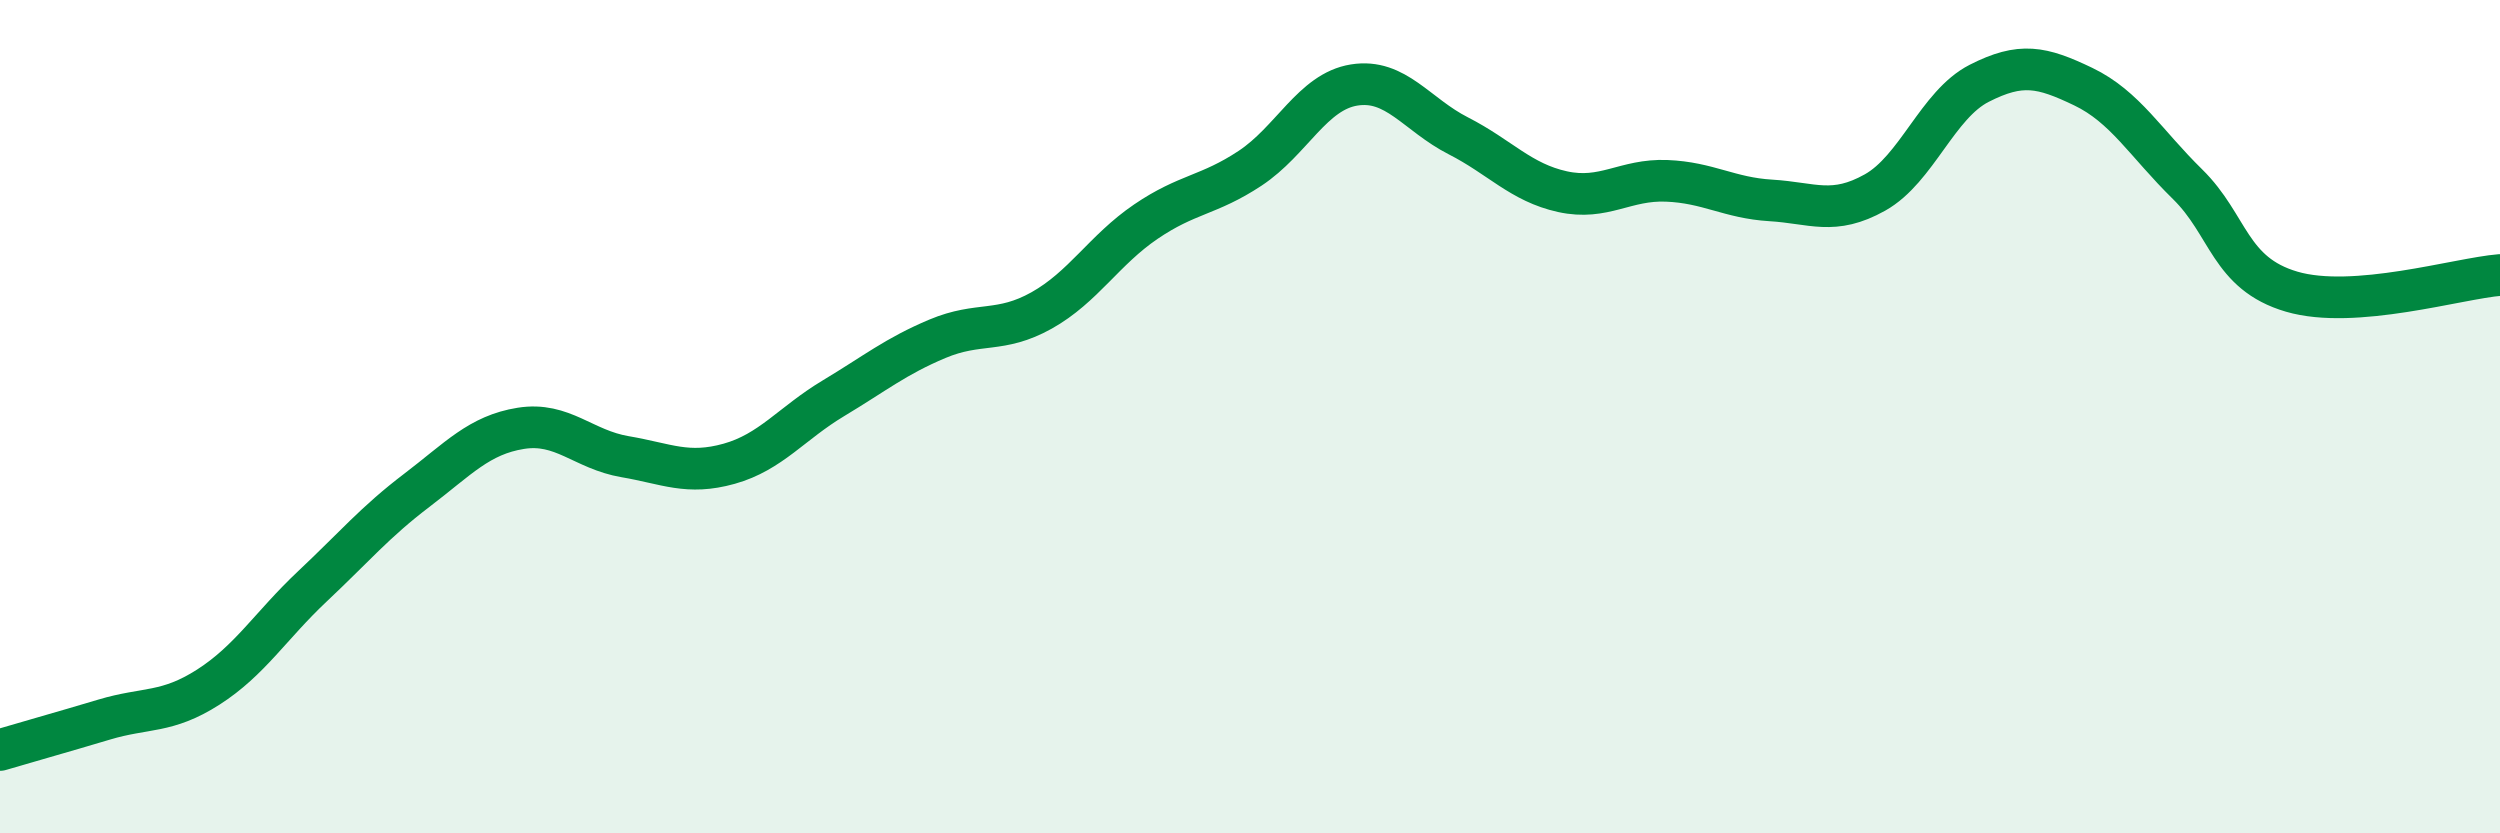 
    <svg width="60" height="20" viewBox="0 0 60 20" xmlns="http://www.w3.org/2000/svg">
      <path
        d="M 0,18 C 0.5,17.85 1.5,17.57 2.5,17.27 C 3.5,16.97 4,17.13 5,16.49 C 6,15.85 6.5,15.01 7.5,14.07 C 8.5,13.13 9,12.53 10,11.77 C 11,11.01 11.5,10.44 12.5,10.28 C 13.5,10.12 14,10.79 15,10.96 C 16,11.13 16.5,11.41 17.5,11.13 C 18.5,10.85 19,10.16 20,9.56 C 21,8.96 21.5,8.55 22.5,8.13 C 23.5,7.71 24,8.01 25,7.45 C 26,6.89 26.5,6 27.5,5.32 C 28.5,4.64 29,4.7 30,4.04 C 31,3.38 31.5,2.2 32.5,2.04 C 33.5,1.88 34,2.75 35,3.26 C 36,3.77 36.5,4.38 37.5,4.6 C 38.5,4.82 39,4.3 40,4.34 C 41,4.38 41.5,4.75 42.5,4.81 C 43.5,4.87 44,5.18 45,4.62 C 46,4.06 46.5,2.51 47.5,2 C 48.5,1.49 49,1.6 50,2.08 C 51,2.56 51.5,3.44 52.5,4.42 C 53.5,5.4 53.5,6.56 55,7 C 56.5,7.44 59,6.68 60,6.6L60 20L0 20Z"
        fill="#008740"
        opacity="0.1"
        stroke-linecap="round"
        stroke-linejoin="round"
      />
      <path
        d="M 0,18 C 0.5,17.85 1.5,17.57 2.5,17.27 C 3.5,16.97 4,17.13 5,16.49 C 6,15.85 6.5,15.01 7.5,14.07 C 8.5,13.13 9,12.53 10,11.77 C 11,11.01 11.5,10.44 12.5,10.28 C 13.5,10.12 14,10.79 15,10.96 C 16,11.13 16.5,11.41 17.5,11.13 C 18.5,10.85 19,10.16 20,9.56 C 21,8.96 21.5,8.55 22.5,8.13 C 23.5,7.71 24,8.01 25,7.45 C 26,6.89 26.5,6 27.5,5.32 C 28.5,4.64 29,4.7 30,4.04 C 31,3.38 31.5,2.2 32.5,2.04 C 33.5,1.88 34,2.75 35,3.26 C 36,3.77 36.5,4.38 37.5,4.6 C 38.5,4.82 39,4.3 40,4.34 C 41,4.38 41.5,4.75 42.5,4.81 C 43.5,4.87 44,5.18 45,4.62 C 46,4.06 46.5,2.51 47.5,2 C 48.5,1.49 49,1.6 50,2.08 C 51,2.56 51.5,3.44 52.5,4.42 C 53.5,5.4 53.5,6.56 55,7 C 56.5,7.44 59,6.68 60,6.6"
        stroke="#008740"
        stroke-width="1"
        fill="none"
        stroke-linecap="round"
        stroke-linejoin="round"
      />
    </svg>
  